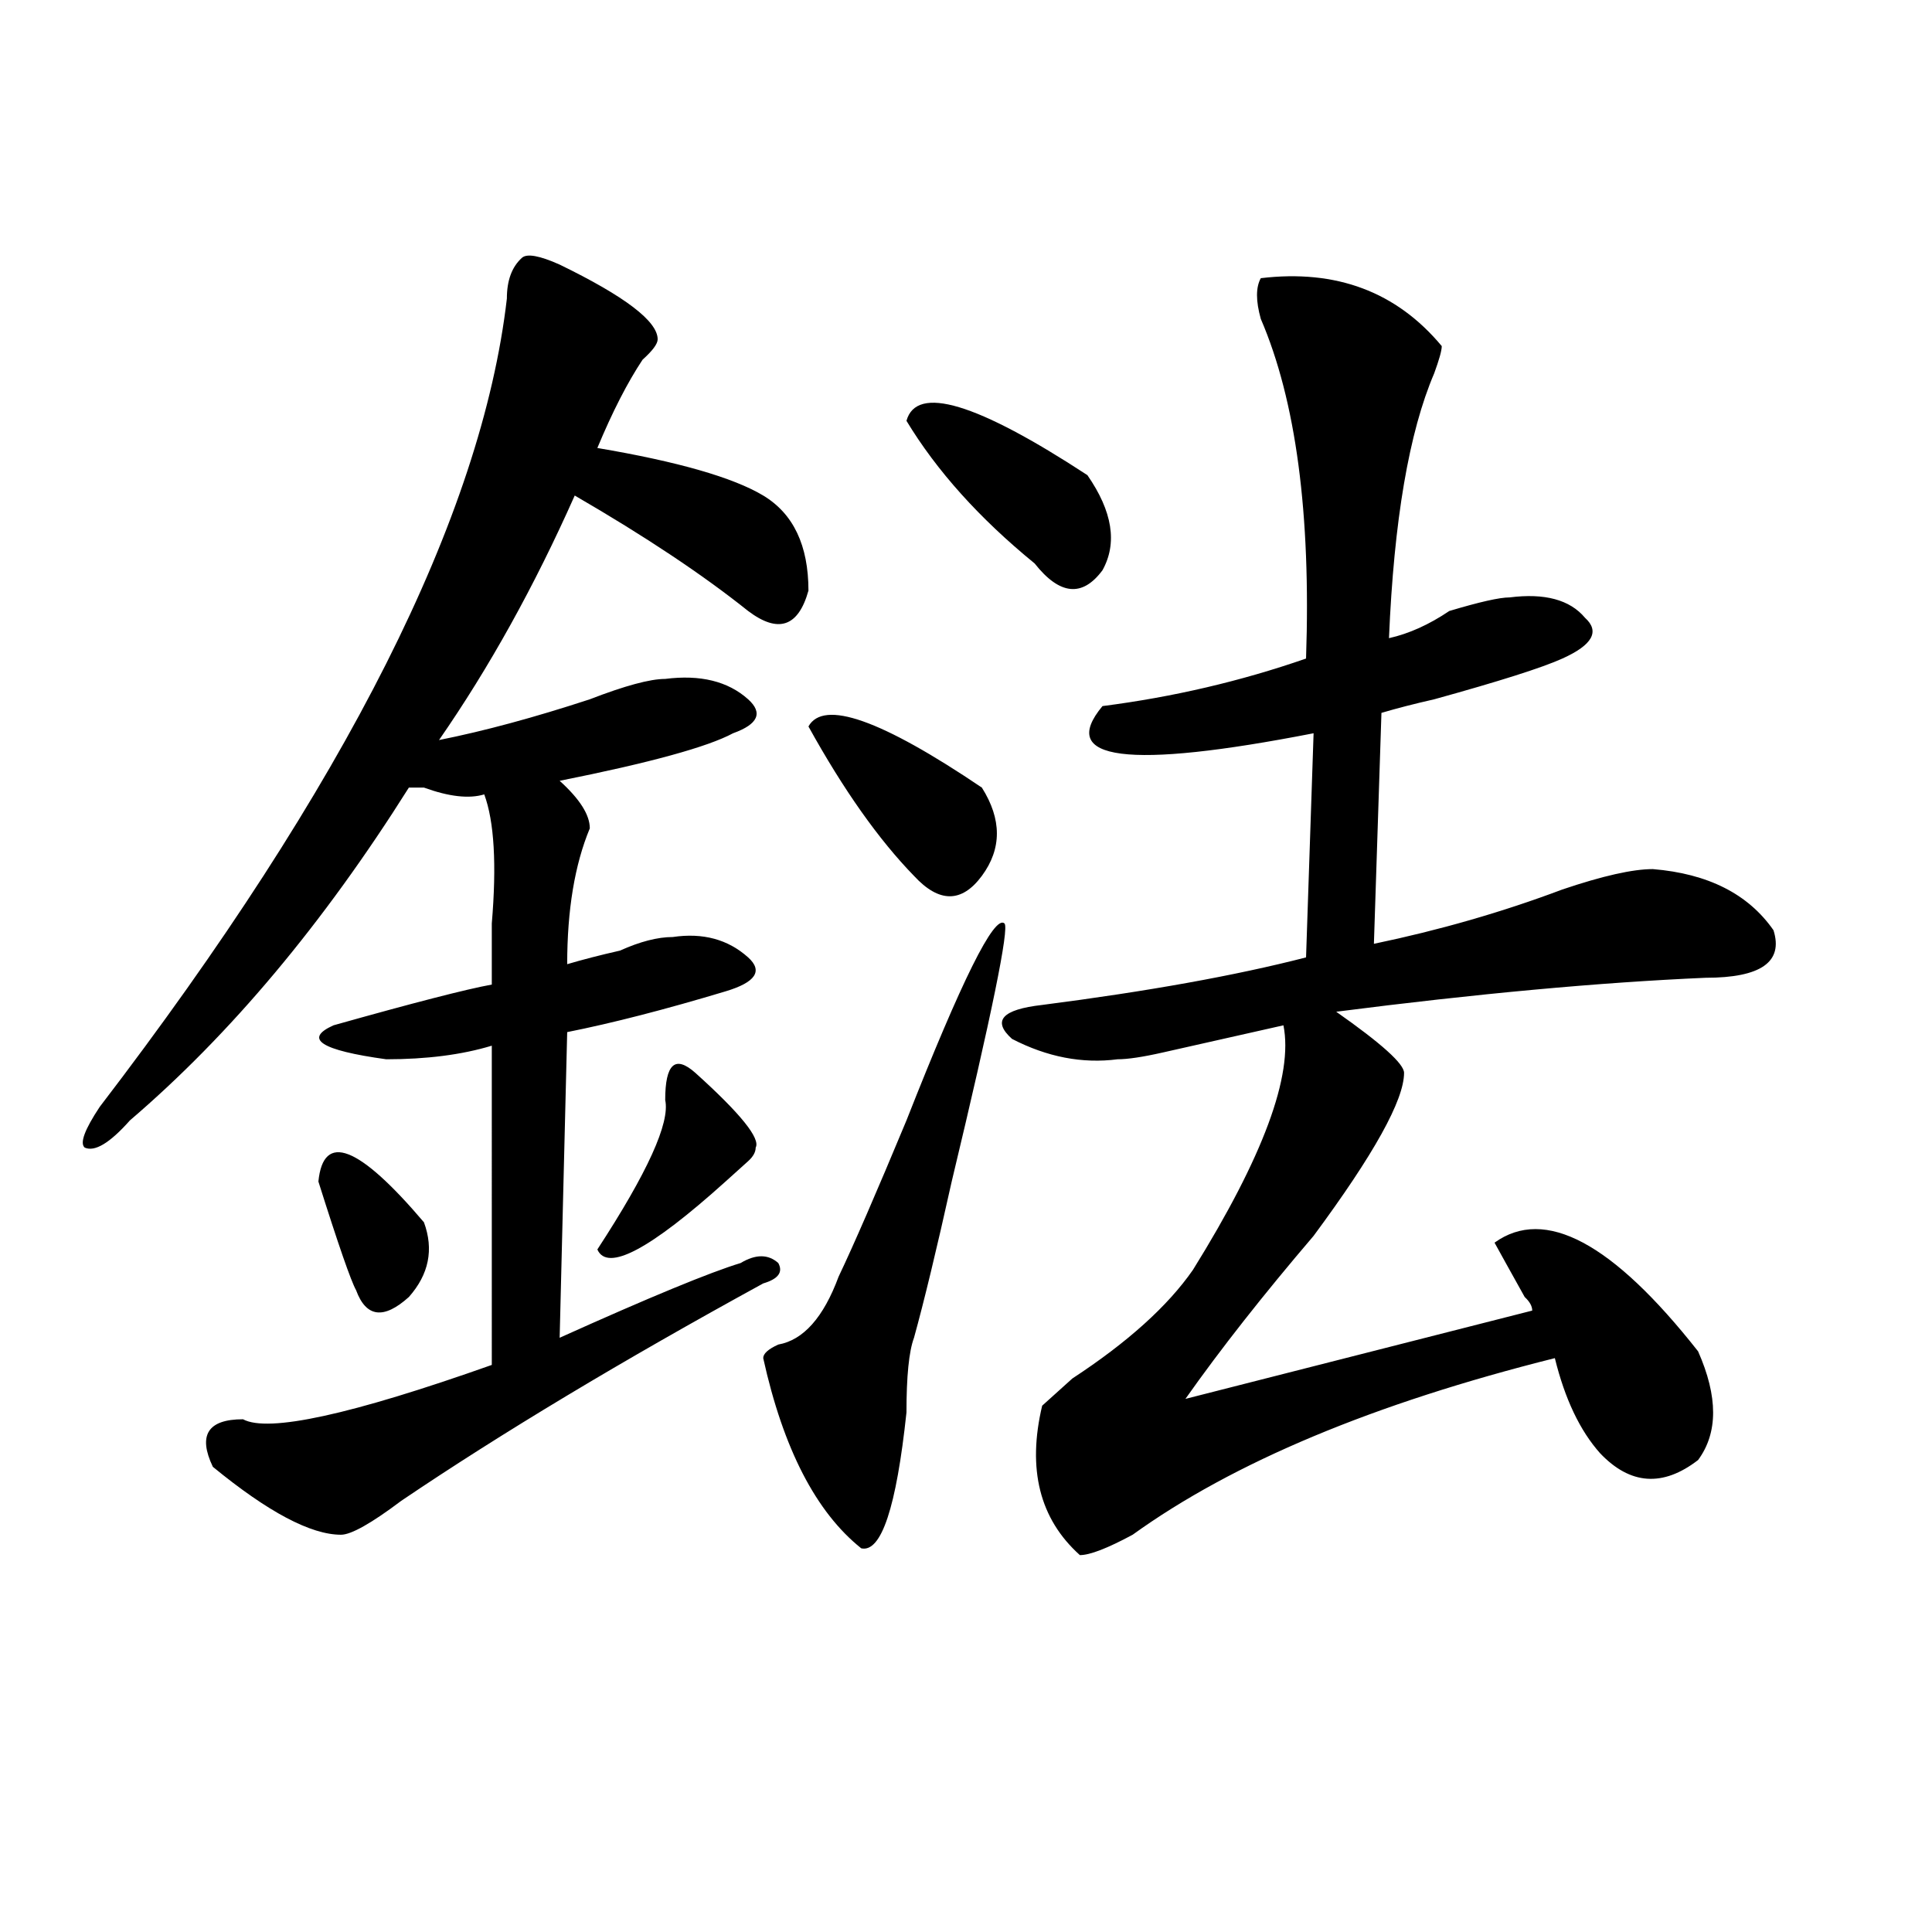 <?xml version="1.0" encoding="utf-8"?>
<!-- Generator: Adobe Illustrator 16.0.0, SVG Export Plug-In . SVG Version: 6.00 Build 0)  -->
<!DOCTYPE svg PUBLIC "-//W3C//DTD SVG 1.1//EN" "http://www.w3.org/Graphics/SVG/1.1/DTD/svg11.dtd">
<svg version="1.1" id="图层_1" xmlns="http://www.w3.org/2000/svg" xmlns:xlink="http://www.w3.org/1999/xlink" x="0px" y="0px"
	 width="1000px" height="1000px" viewBox="0 0 1000 1000" enable-background="new 0 0 1000 1000" xml:space="preserve">
<path d="M289.676,136.953c33.78,16.425,50.73,29.333,50.73,38.672c0,2.362-2.622,5.878-7.805,10.547
	c-7.805,11.755-15.609,26.972-23.414,45.703c41.585,7.031,70.242,15.271,85.852,24.609c15.609,9.394,23.414,25.817,23.414,49.219
	c-5.243,18.786-15.609,22.302-31.219,10.547c-23.414-18.731-53.353-38.672-89.754-59.766
	c-20.853,46.911-44.267,89.099-70.242,126.563c23.414-4.669,49.39-11.7,78.047-21.094c18.171-7.031,31.219-10.547,39.023-10.547
	c18.171-2.308,32.499,1.208,42.926,10.547c7.805,7.031,5.183,12.909-7.805,17.578c-13.048,7.031-42.926,15.271-89.754,24.609
	c10.366,9.394,15.609,17.578,15.609,24.609c-7.805,18.786-11.707,42.188-11.707,70.313c7.805-2.308,16.89-4.669,27.316-7.031
	c10.366-4.669,19.512-7.031,27.316-7.031c15.609-2.308,28.597,1.208,39.023,10.547c7.805,7.031,3.902,12.909-11.707,17.578
	c-31.219,9.394-58.535,16.425-81.949,21.094l-3.902,158.203c46.828-21.094,78.047-33.948,93.656-38.672
	c7.805-4.669,14.269-4.669,19.512,0c2.562,4.724,0,8.239-7.805,10.547c-72.864,39.88-135.302,77.344-187.313,112.5
	c-15.609,11.755-26.036,17.578-31.219,17.578c-15.609,0-37.743-11.7-66.34-35.156c-7.805-16.37-2.622-24.609,15.609-24.609
	c12.987,7.031,55.913-2.308,128.777-28.125V541.25c-15.609,4.724-33.841,7.031-54.633,7.031
	c-33.841-4.669-42.926-10.547-27.316-17.578c41.585-11.7,68.901-18.731,81.949-21.094c0-9.339,0-19.886,0-31.641
	c2.562-30.433,1.28-52.734-3.902-66.797c-7.805,2.362-18.231,1.208-31.219-3.516c-2.622,0-5.243,0-7.805,0
	c-44.267,70.313-92.376,127.771-144.387,172.266c-10.427,11.755-18.231,16.425-23.414,14.063c-2.622-2.308,0-9.339,7.805-21.094
	c127.437-166.388,197.679-305.859,210.727-418.359c0-9.339,2.562-16.37,7.805-21.094
	C272.726,131.13,279.249,132.284,289.676,136.953z M219.434,632.656c5.183,14.063,2.562,26.972-7.805,38.672
	c-13.048,11.755-22.134,10.547-27.316-3.516c-2.622-4.669-9.146-23.401-19.512-56.25C167.362,585.8,185.593,592.831,219.434,632.656
	z M359.918,555.313c23.414,21.094,33.78,34.003,31.219,38.672c0,2.362-1.341,4.724-3.902,7.031
	c-5.243,4.724-9.146,8.239-11.707,10.547c-39.023,35.156-61.157,46.911-66.34,35.156c25.976-39.825,37.683-65.589,35.121-77.344
	c0-9.339,1.28-15.216,3.902-17.578C350.772,549.489,354.675,550.644,359.918,555.313z M519.914,477.969
	c2.562,2.362-6.524,46.911-27.316,133.594c-7.805,35.156-14.329,62.128-19.512,80.859c-2.622,7.031-3.902,19.94-3.902,38.672
	c-5.243,49.219-13.048,72.675-23.414,70.313c-23.414-18.731-40.364-51.526-50.73-98.438c0-2.308,2.562-4.669,7.805-7.031
	c12.987-2.308,23.414-14.063,31.219-35.156c7.805-16.37,19.512-43.341,35.121-80.859C497.78,507.302,514.671,473.3,519.914,477.969z
	 M418.453,376.016c7.805-14.063,37.683-3.516,89.754,31.641c10.366,16.425,10.366,31.641,0,45.703
	c-10.427,14.063-22.134,14.063-35.121,0C454.854,434.628,436.624,408.864,418.453,376.016z M469.184,217.813
	c5.183-18.731,36.401-9.339,93.656,28.125c12.987,18.786,15.609,35.156,7.805,49.219c-10.427,14.063-22.134,12.909-35.121-3.516
	C506.866,268.239,484.793,243.63,469.184,217.813z M652.594,143.984c39.023-4.669,70.242,7.031,93.656,35.156
	c0,2.362-1.341,7.031-3.902,14.063c-13.048,30.487-20.853,76.19-23.414,137.109c10.366-2.308,20.792-7.031,31.219-14.063
	c15.609-4.669,25.976-7.031,31.219-7.031c18.171-2.308,31.219,1.208,39.023,10.547c7.805,7.031,3.902,14.063-11.707,21.094
	c-10.427,4.724-32.56,11.755-66.34,21.094c-10.427,2.362-19.512,4.724-27.316,7.031l-3.902,119.531
	c33.78-7.031,66.34-16.37,97.559-28.125c20.792-7.031,36.401-10.547,46.828-10.547c28.597,2.362,49.39,12.909,62.438,31.641
	c5.183,16.425-6.524,24.609-35.121,24.609c-54.633,2.362-118.411,8.239-191.215,17.578c23.414,16.425,35.121,26.972,35.121,31.641
	c0,14.063-15.609,42.188-46.828,84.375c-26.036,30.487-48.169,58.612-66.34,84.375l179.508-45.703c0-2.308-1.341-4.669-3.902-7.031
	c-7.805-14.063-13.048-23.401-15.609-28.125c25.976-18.731,61.097,0,105.363,56.25c10.366,23.456,10.366,42.188,0,56.25
	c-18.231,14.063-35.121,12.909-50.73-3.516c-10.427-11.7-18.231-28.125-23.414-49.219c-93.656,23.456-166.521,53.942-218.531,91.406
	c-13.048,7.031-22.134,10.547-27.316,10.547c-20.853-18.731-27.316-44.495-19.512-77.344c2.562-2.308,7.805-7.031,15.609-14.063
	c28.597-18.731,49.39-37.464,62.438-56.25c36.401-58.558,52.011-100.745,46.828-126.563c-20.853,4.724-41.646,9.394-62.438,14.063
	c-10.427,2.362-18.231,3.516-23.414,3.516c-18.231,2.362-36.462-1.153-54.633-10.547c-10.427-9.339-5.243-15.216,15.609-17.578
	c54.633-7.031,100.12-15.216,136.582-24.609l3.902-116.016c-96.278,18.786-132.68,14.063-109.266-14.063
	c36.401-4.669,71.522-12.854,105.363-24.609c2.562-74.981-5.243-133.594-23.414-175.781
	C649.972,155.739,649.972,148.708,652.594,143.984z"/>
</svg>
